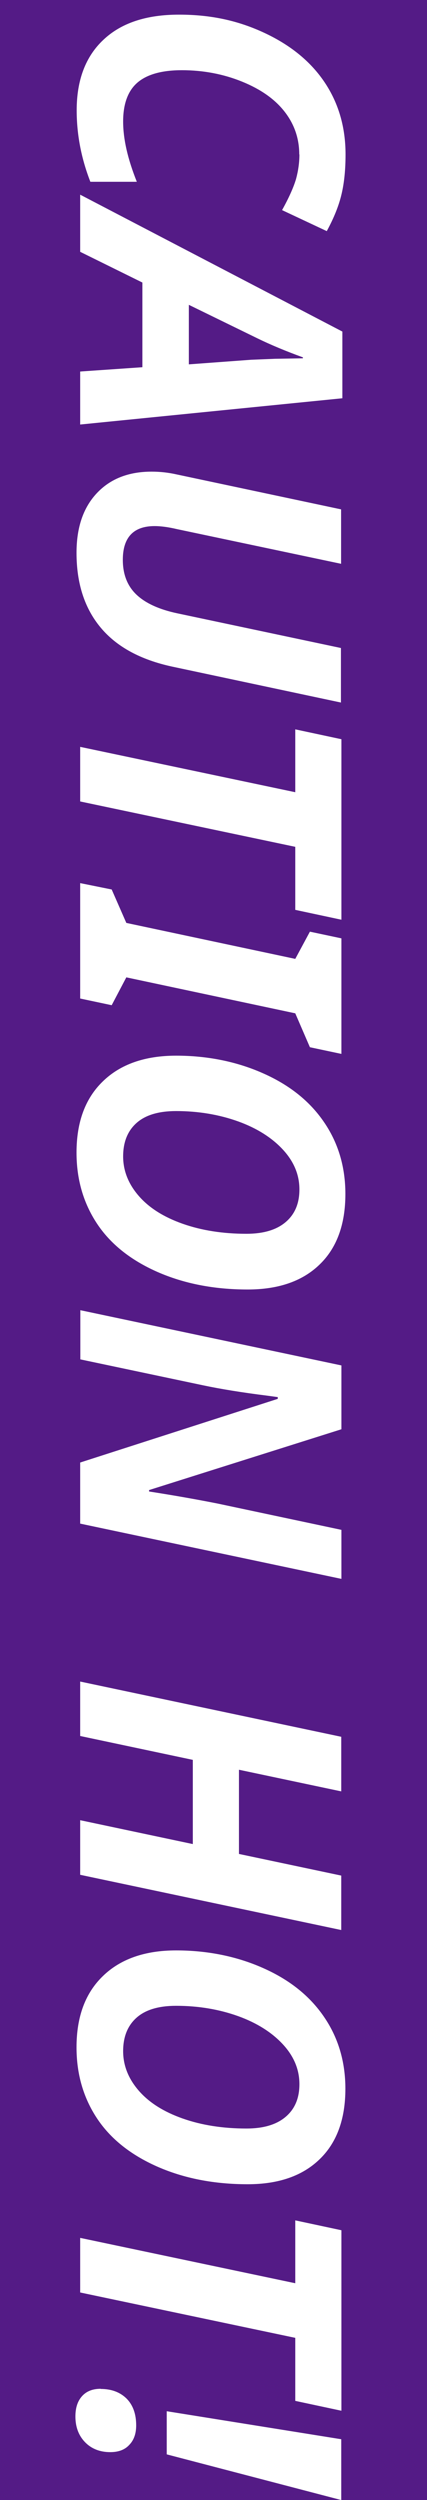 <?xml version="1.0" encoding="UTF-8"?>
<svg id="b" data-name="圖層 2" xmlns="http://www.w3.org/2000/svg" width="26.84" height="157.06" viewBox="0 0 26.84 157.06">
  <rect x="0" y="0" width="26.84" height="157.06" fill="#808080" stroke="none"/>
  <g id="c" data-name="圖層 1">
    <g>
      <rect x="-65.11" y="65.11" width="157.06" height="26.84" transform="translate(91.95 65.11) rotate(90)" style="fill: #541b86;"/>
      <g>
        <path d="M18.81,9.7c0-.99-.3-1.88-.91-2.67-.61-.79-1.5-1.42-2.68-1.9s-2.45-.72-3.79-.72c-1.25,0-2.18,.26-2.78,.77s-.91,1.33-.91,2.45,.29,2.36,.86,3.79h-2.92c-.58-1.49-.86-2.99-.86-4.49,0-1.9,.56-3.38,1.68-4.43,1.12-1.06,2.7-1.58,4.75-1.58s3.77,.39,5.42,1.17c1.65,.78,2.9,1.82,3.76,3.12,.86,1.3,1.29,2.8,1.29,4.49,0,.94-.08,1.77-.25,2.49-.17,.73-.48,1.5-.93,2.33l-2.81-1.32c.44-.79,.73-1.45,.88-1.96,.14-.52,.21-1.03,.21-1.54Z" style="fill: #fff;"/>
        <path d="M8.95,23.06v-5.31l-3.91-1.93v-3.59l16.48,8.6v4.19l-16.48,1.65v-3.33l3.91-.27Zm2.92-.17l3.93-.29,1.49-.06,1.75-.03v-.06c-1.1-.4-2.05-.8-2.85-1.19l-4.32-2.11v3.74Z" style="fill: #fff;"/>
        <path d="M21.45,44.14l-10.62-2.26c-1.99-.43-3.49-1.24-4.5-2.45-1.01-1.21-1.52-2.77-1.52-4.7,0-1.59,.42-2.83,1.27-3.74s2-1.36,3.45-1.36c.54,0,1.06,.06,1.55,.17l10.36,2.2v3.42l-10.32-2.18c-.55-.13-1.02-.19-1.4-.19-1.33,0-2,.71-2,2.12,0,.92,.29,1.65,.86,2.19,.57,.54,1.43,.93,2.56,1.17l10.29,2.18v3.43Z" style="fill: #fff;"/>
        <path d="M5.04,50.34v-3.42l13.52,2.85v-3.95l2.9,.62v11.34l-2.9-.62v-3.96l-13.52-2.85Z" style="fill: #fff;"/>
        <path d="M5.04,62.74v-7.26l1.98,.4,.92,2.1,10.62,2.26,.92-1.71,1.98,.42v7.26l-1.98-.42-.92-2.13-10.62-2.26-.92,1.75-1.98-.42Z" style="fill: #fff;"/>
        <path d="M15.57,81.01c-2.12,0-4.01-.37-5.69-1.11-1.67-.74-2.94-1.75-3.79-3.04-.85-1.29-1.28-2.77-1.28-4.45,0-1.92,.55-3.41,1.66-4.48,1.1-1.07,2.64-1.61,4.6-1.61s3.81,.37,5.47,1.11c1.67,.74,2.94,1.76,3.83,3.07,.89,1.3,1.34,2.81,1.34,4.51,0,1.91-.54,3.39-1.62,4.43-1.08,1.05-2.59,1.57-4.52,1.57Zm3.25-6.29c0-.91-.34-1.74-1.03-2.49s-1.63-1.35-2.82-1.78c-1.2-.43-2.5-.65-3.9-.65-1.1,0-1.93,.25-2.49,.75-.56,.5-.84,1.2-.84,2.1s.33,1.73,.98,2.48c.65,.75,1.57,1.33,2.76,1.75,1.19,.42,2.53,.63,4.01,.63,1.06,0,1.88-.24,2.46-.73,.58-.49,.87-1.17,.87-2.05Z" style="fill: #fff;"/>
        <path d="M5.04,95.72v-3.84l12.42-4v-.11l-.66-.09c-1.6-.2-2.94-.42-4.03-.65l-7.72-1.63v-3.09l16.41,3.47v4.01l-12.09,3.82v.09c1.67,.26,3.11,.52,4.32,.76l7.77,1.65v3.08l-16.41-3.47Z" style="fill: #fff;"/>
        <path d="M5.04,117.79v-3.44l7.08,1.5v-5.29l-7.08-1.5v-3.42l16.41,3.47v3.43l-6.43-1.36v5.29l6.43,1.36v3.42l-16.41-3.47Z" style="fill: #fff;"/>
        <path d="M15.57,137.22c-2.12,0-4.01-.37-5.69-1.11-1.67-.74-2.94-1.75-3.79-3.04-.85-1.29-1.28-2.77-1.28-4.45,0-1.92,.55-3.41,1.66-4.48,1.1-1.07,2.64-1.61,4.6-1.61s3.81,.37,5.47,1.11c1.67,.74,2.94,1.76,3.83,3.07,.89,1.3,1.34,2.81,1.34,4.51,0,1.91-.54,3.39-1.62,4.43-1.08,1.05-2.59,1.57-4.52,1.57Zm3.25-6.29c0-.91-.34-1.74-1.03-2.49s-1.63-1.35-2.82-1.78c-1.2-.43-2.5-.65-3.9-.65-1.1,0-1.93,.25-2.49,.75-.56,.5-.84,1.2-.84,2.1s.33,1.73,.98,2.48c.65,.75,1.57,1.33,2.76,1.75,1.19,.42,2.53,.63,4.01,.63,1.06,0,1.88-.24,2.46-.73,.58-.49,.87-1.17,.87-2.05Z" style="fill: #fff;"/>
        <path d="M5.04,144.01v-3.42l13.52,2.85v-3.95l2.9,.62v11.34l-2.9-.62v-3.96l-13.52-2.85Z" style="fill: #fff;"/>
        <path d="M6.33,150.08c.67,0,1.21,.2,1.62,.6,.4,.4,.61,.96,.61,1.69,0,.51-.14,.92-.43,1.22-.28,.31-.68,.46-1.2,.46-.65,0-1.18-.21-1.58-.62-.4-.41-.61-.95-.61-1.62,0-.55,.14-.97,.42-1.28,.28-.31,.67-.46,1.17-.46Zm4.15,4.11v-2.71l10.97,1.76v3.82l-10.97-2.87Z" style="fill: #fff;"/>
      </g>
    </g>
  </g>
</svg>